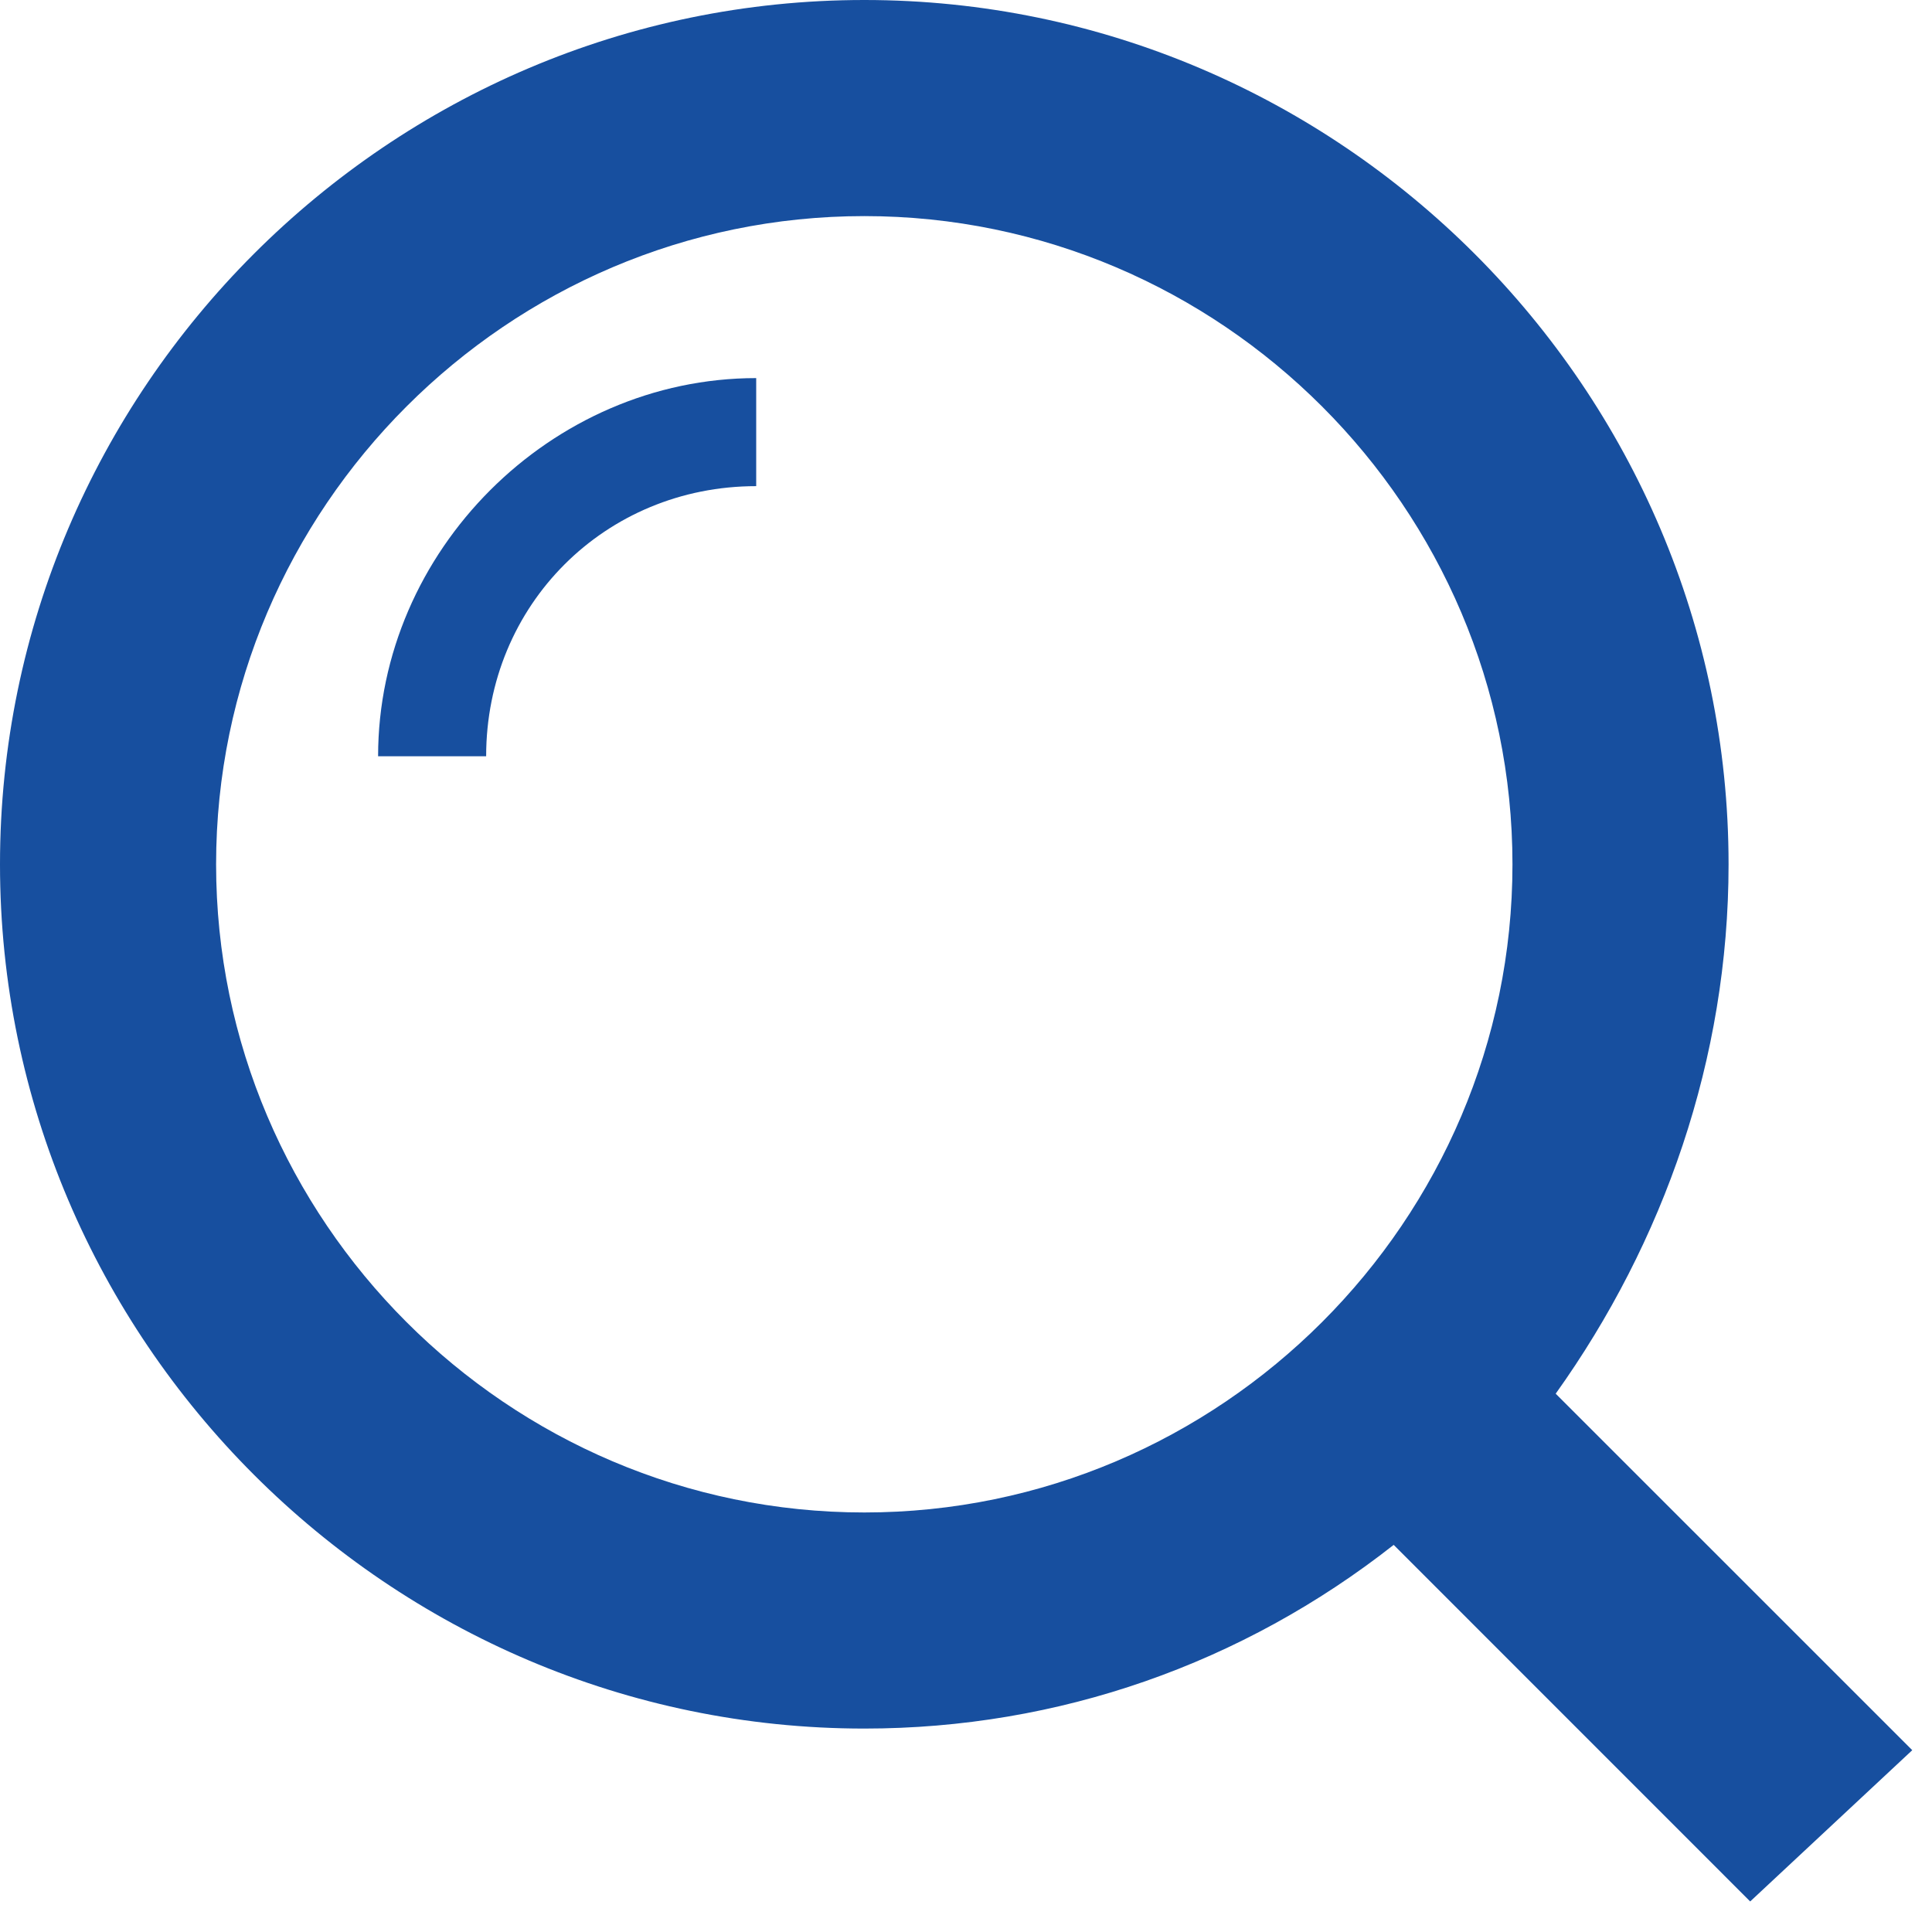 <svg width="27" height="27" viewBox="0 0 27 27" fill="none" xmlns="http://www.w3.org/2000/svg">
<path d="M5.284 10.569H6.794C6.794 8.455 8.455 6.794 10.568 6.794V5.284C7.7 5.284 5.284 7.7 5.284 10.569Z" fill="#174F9F"/>
<path d="M26.724 24.459L21.741 19.477C23.251 17.363 24.157 14.796 24.157 12.079C24.157 5.435 18.722 0 12.079 0C5.435 0 0 5.435 0 12.079C0 18.722 5.435 24.157 12.079 24.157C14.796 24.157 17.363 23.251 19.477 21.59L24.459 26.573L26.724 24.459ZM12.079 21.137C7.096 21.137 3.02 17.061 3.02 12.079C3.02 7.096 7.096 3.02 12.079 3.02C17.061 3.02 21.137 7.096 21.137 12.079C21.137 17.061 17.061 21.137 12.079 21.137Z" fill="#174F9F"/>
</svg>

